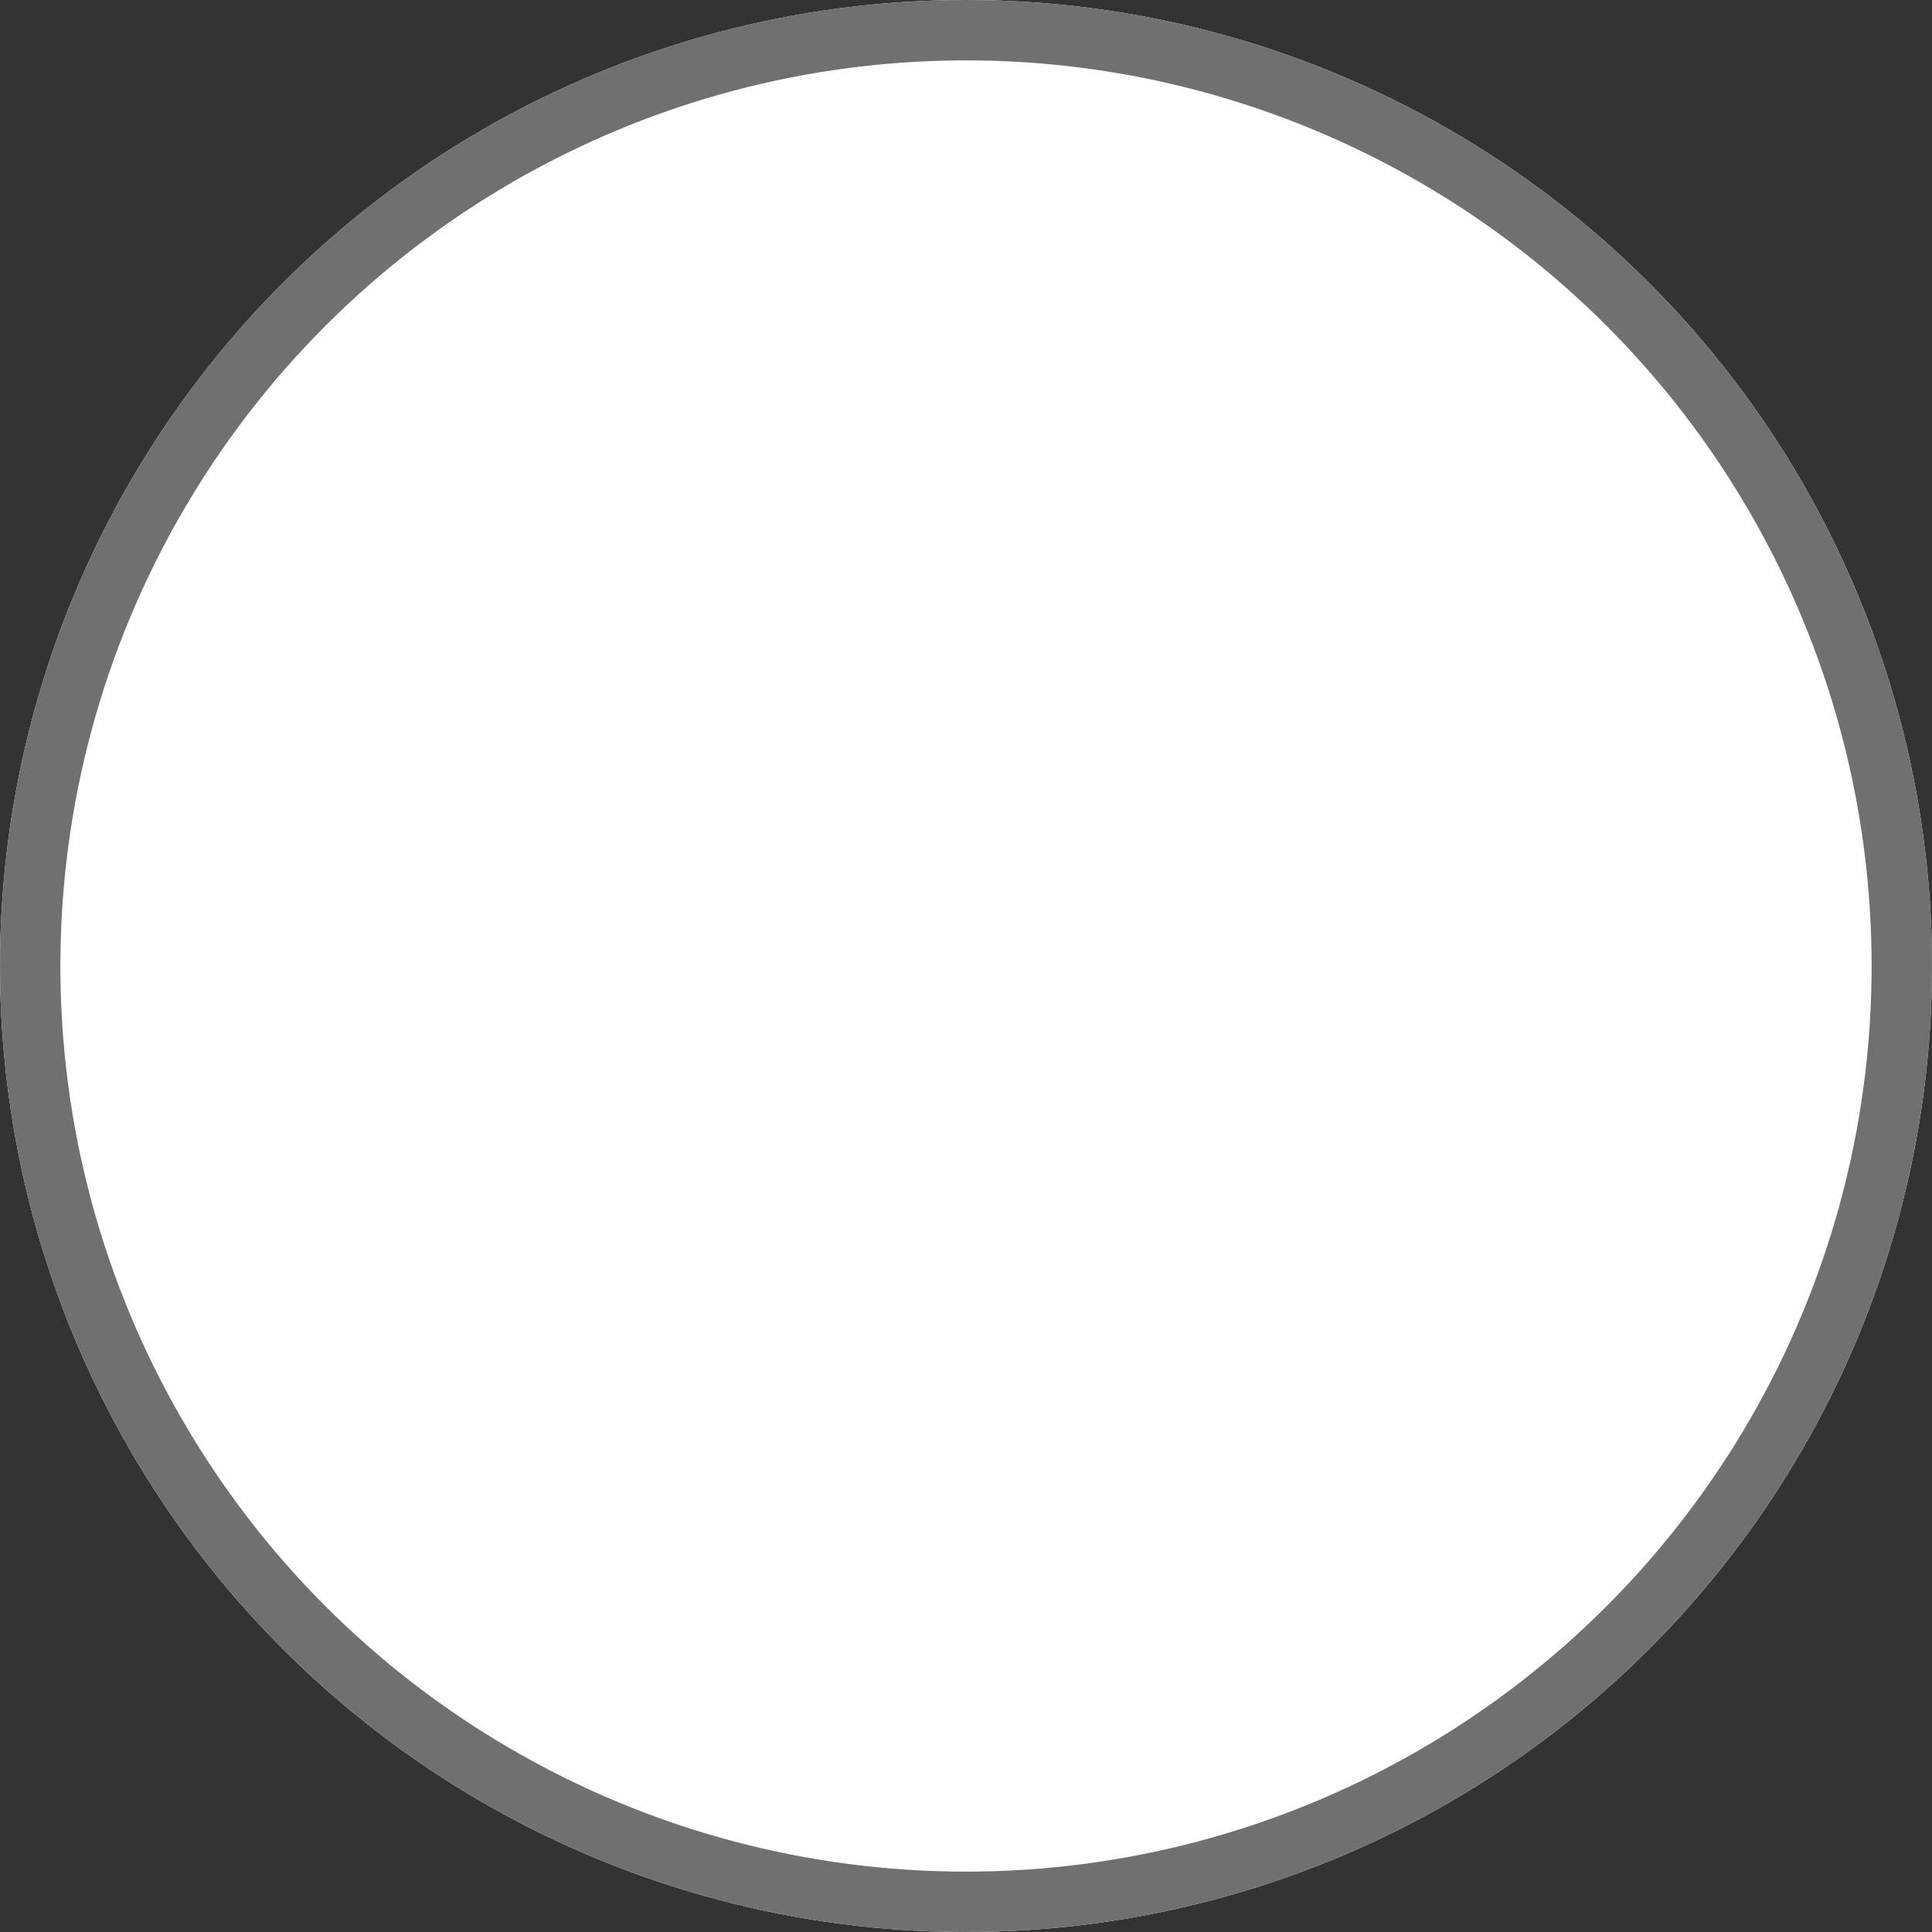<svg xmlns="http://www.w3.org/2000/svg" width="32" height="32" viewBox="0 0 32 32">
  <rect x="0" y="0" width="32" height="32" fill="#333333" stroke="none"/>
  <g id="Check" transform="translate(-221 -675)">
    <g id="Ellipse_221" data-name="Ellipse 221" transform="translate(221 675)" fill="#fff" stroke="#707070" stroke-width="1">
      <circle cx="16" cy="16" r="16" stroke="none"/>
      <circle cx="16" cy="16" r="15.5" fill="none"/>
    </g>
    <path id="Path_13825" data-name="Path 13825" d="M9.157,16.467,4.87,12.18l-1.46,1.45,5.747,5.747L21.493,7.04l-1.45-1.45Z" transform="translate(224.874 678.211)" fill="#fff"/>
  </g>
</svg>

